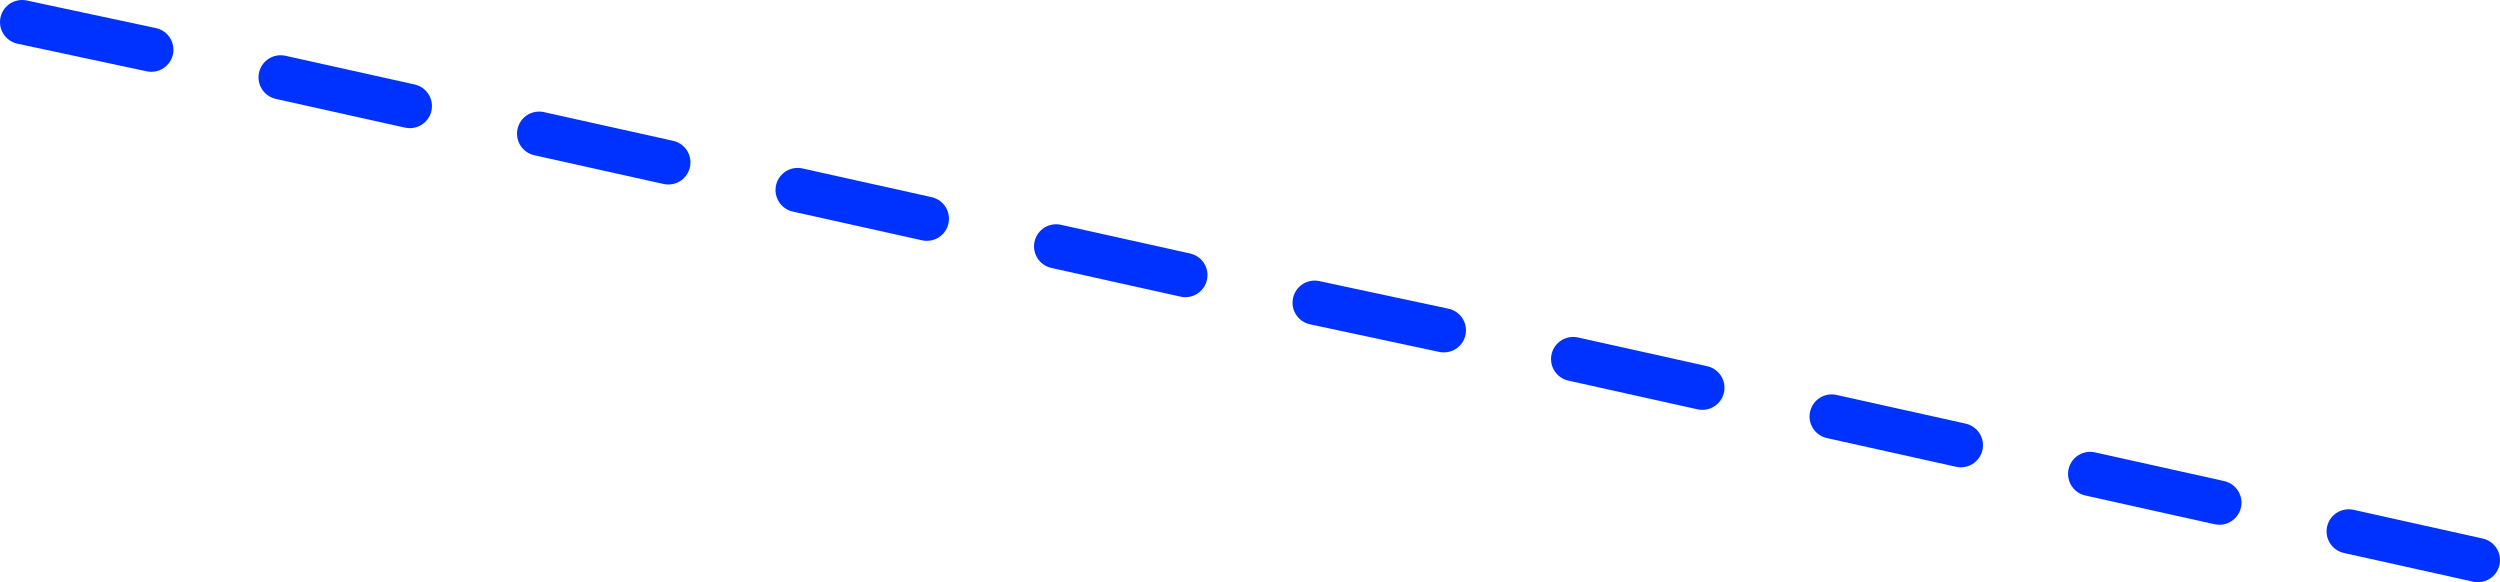<?xml version="1.0" encoding="UTF-8" standalone="no"?>
<svg xmlns:xlink="http://www.w3.org/1999/xlink" height="52.7px" width="226.3px" xmlns="http://www.w3.org/2000/svg">
  <g transform="matrix(1.0, 0.0, 0.0, 1.0, -266.7, -194.3)">
    <path d="M467.6 239.8 L455.9 237.2 M420.8 229.4 L409.1 226.8 M444.2 234.6 L432.5 232.0 M397.4 224.2 L385.7 221.7 M350.6 214.1 L338.9 211.5 M374.0 219.2 L362.3 216.6 M491.0 245.0 L479.3 242.4 M303.8 203.9 L292.1 201.3 M280.4 198.8 L268.7 196.3 M327.2 209.0 L315.5 206.4" fill="none" stroke="#0032ff" stroke-linecap="round" stroke-linejoin="round" stroke-width="4.0"/>
  </g>
</svg>
